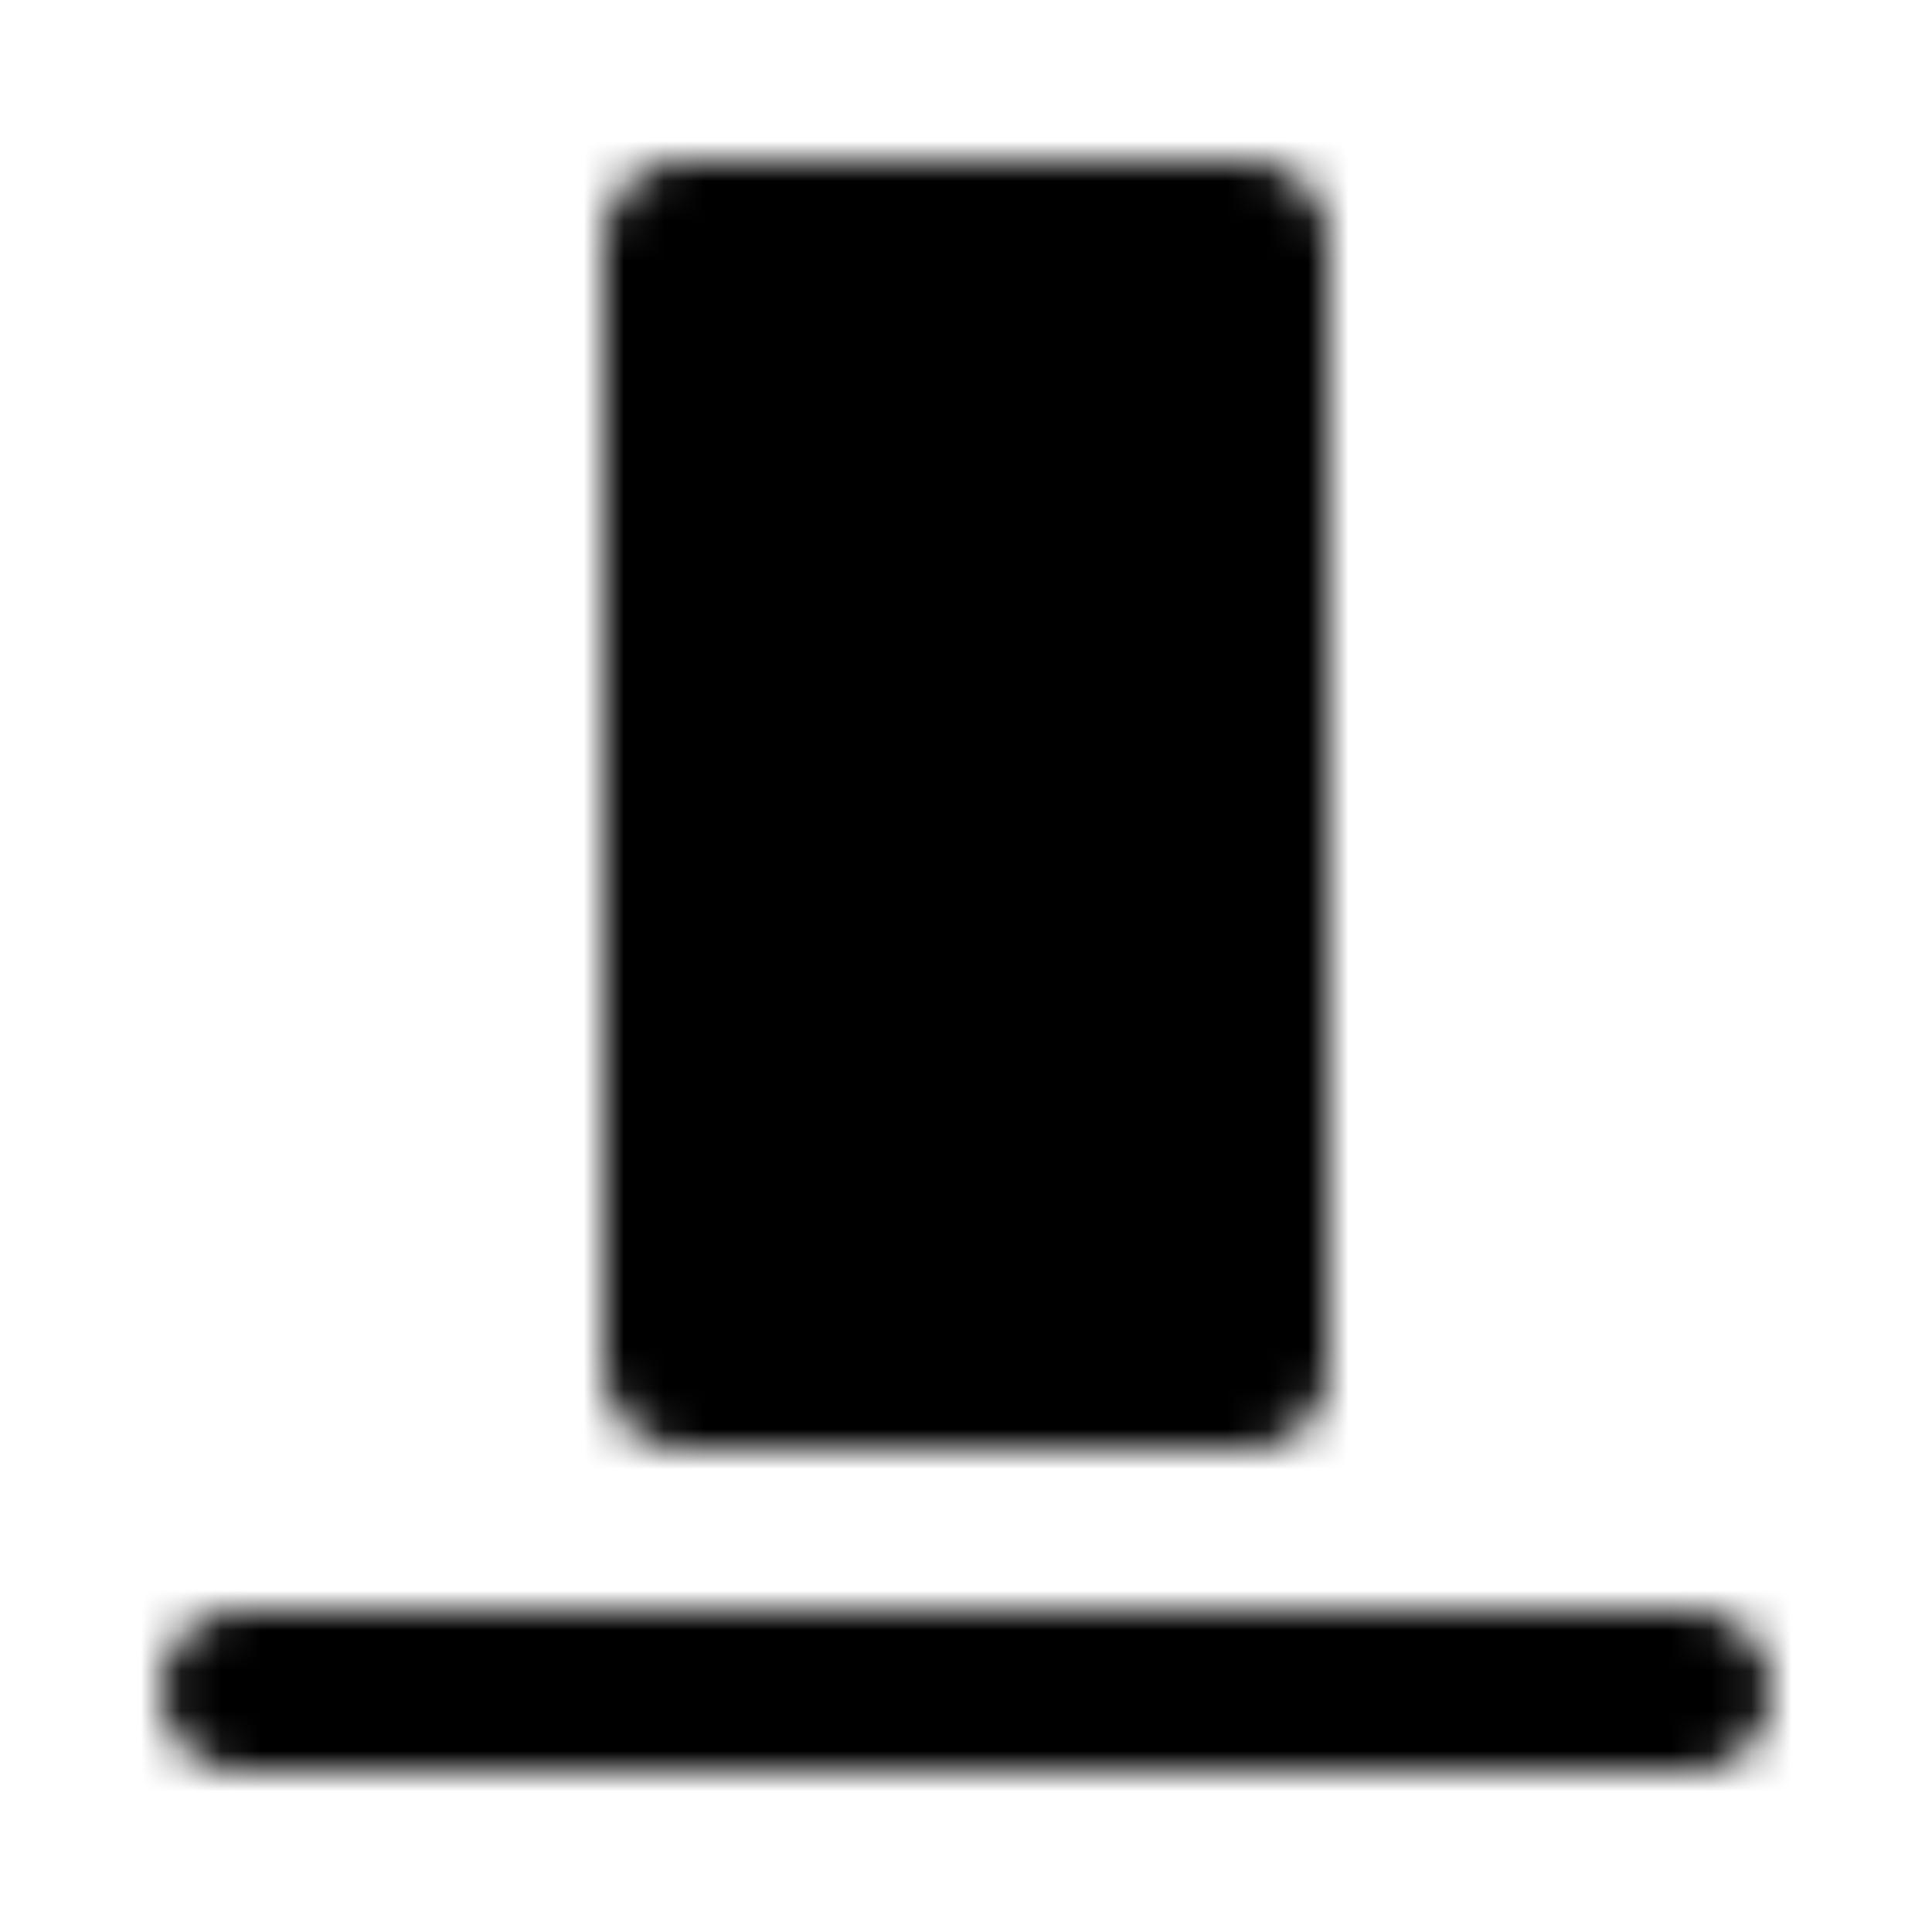 <?xml version="1.0" encoding="utf-8"?>
<!-- Generator: www.svgicons.com -->
<svg xmlns="http://www.w3.org/2000/svg" width="800" height="800" viewBox="0 0 48 48">
<defs><mask id="ipTAlignBottom0"><g fill="none" stroke="#fff" stroke-linejoin="round" stroke-width="4"><path fill="#555" d="M17 6h14v28H17z"/><path stroke-linecap="round" d="M42 42H6"/></g></mask></defs><path fill="currentColor" d="M0 0h48v48H0z" mask="url(#ipTAlignBottom0)"/>
</svg>